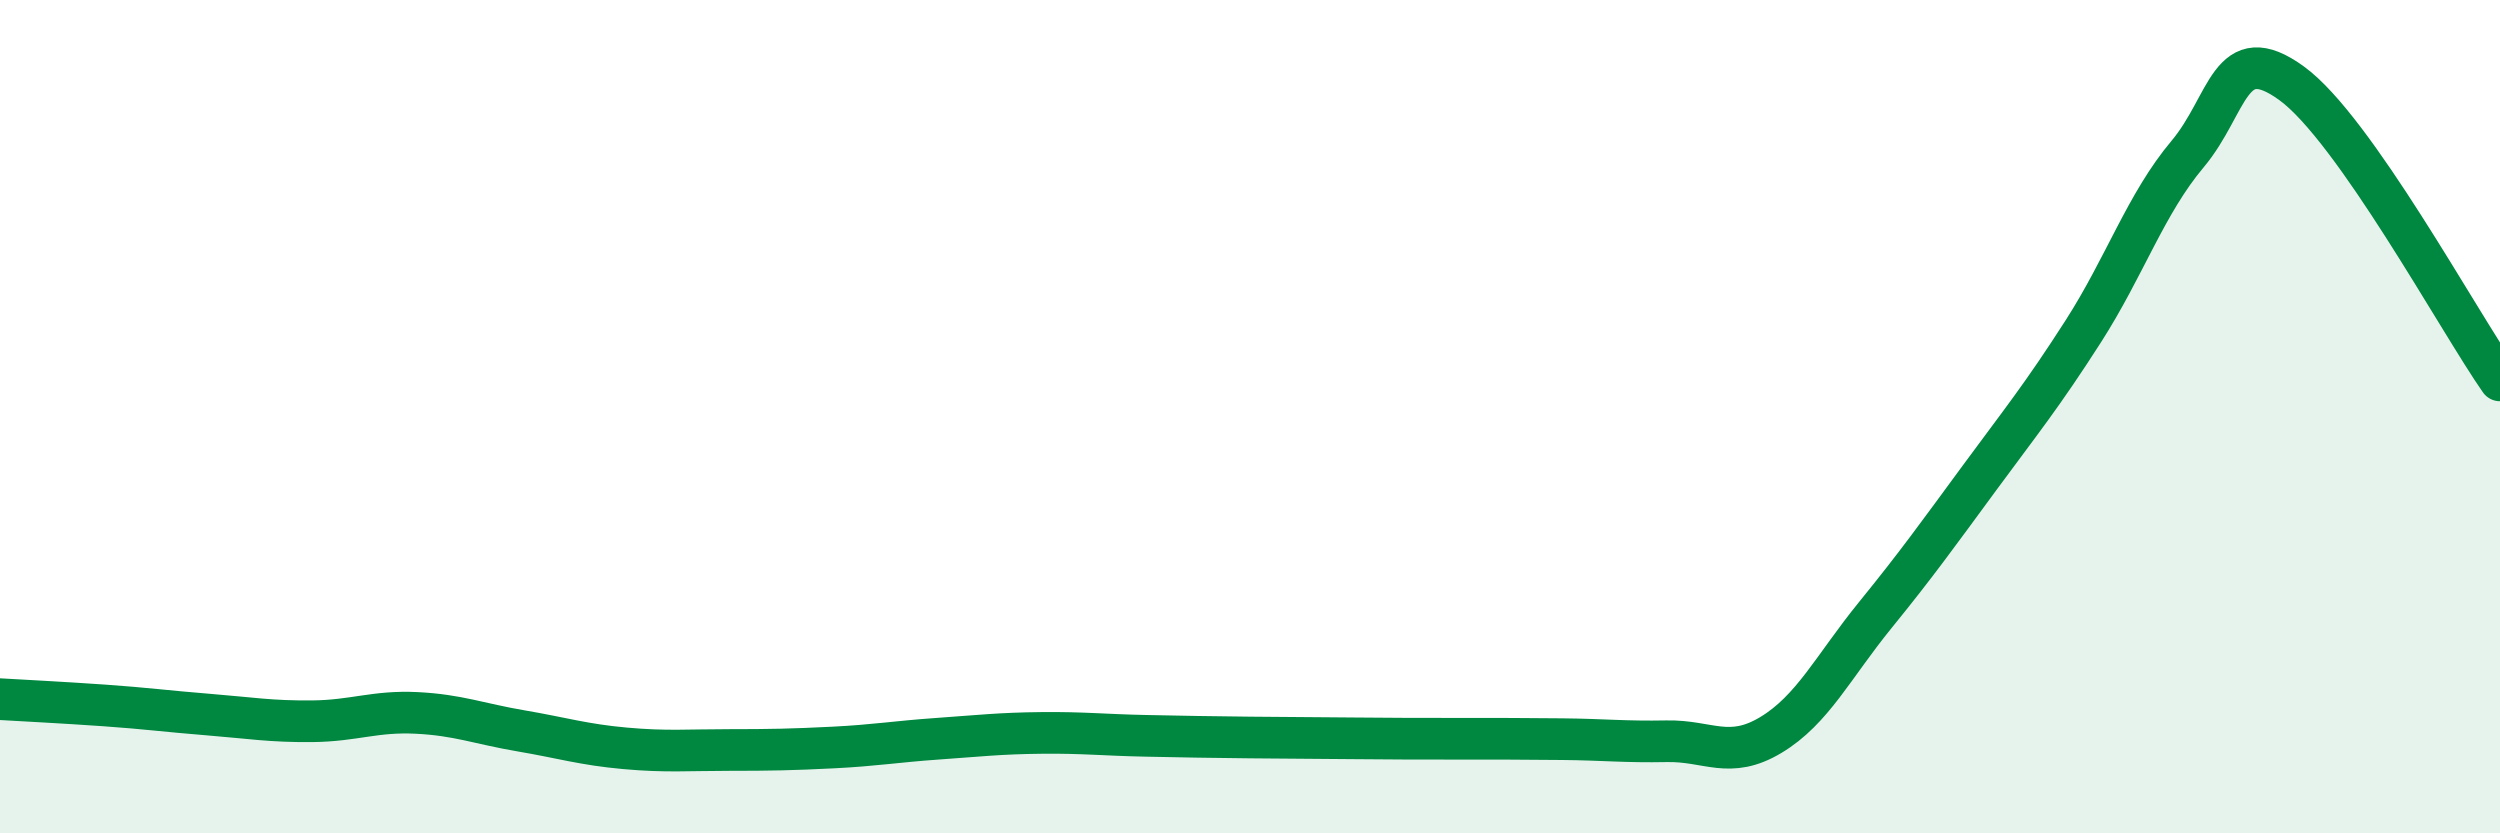 
    <svg width="60" height="20" viewBox="0 0 60 20" xmlns="http://www.w3.org/2000/svg">
      <path
        d="M 0,16.78 C 0.5,16.81 1.5,16.86 2.5,16.93 C 3.5,17 4,17.07 5,17.15 C 6,17.23 6.5,17.32 7.5,17.31 C 8.5,17.3 9,17.06 10,17.11 C 11,17.16 11.5,17.37 12.5,17.54 C 13.5,17.71 14,17.87 15,17.96 C 16,18.05 16.5,18 17.5,18 C 18.5,18 19,17.99 20,17.94 C 21,17.89 21.5,17.8 22.5,17.73 C 23.5,17.66 24,17.6 25,17.59 C 26,17.58 26.5,17.64 27.5,17.66 C 28.5,17.68 29,17.69 30,17.7 C 31,17.71 31.5,17.71 32.5,17.72 C 33.5,17.73 34,17.73 35,17.73 C 36,17.73 36.5,17.73 37.5,17.74 C 38.5,17.75 39,17.81 40,17.79 C 41,17.77 41.5,18.24 42.5,17.64 C 43.5,17.04 44,16 45,14.77 C 46,13.54 46.5,12.84 47.5,11.48 C 48.5,10.12 49,9.51 50,7.95 C 51,6.39 51.5,4.89 52.5,3.7 C 53.5,2.51 53.5,0.91 55,2 C 56.5,3.09 59,7.7 60,9.13L60 20L0 20Z"
        fill="#008740"
        opacity="0.1"
        stroke-linecap="round"
        stroke-linejoin="round"
      />
      <path
        d="M 0,16.78 C 0.5,16.81 1.5,16.86 2.5,16.93 C 3.5,17 4,17.07 5,17.15 C 6,17.23 6.5,17.32 7.5,17.31 C 8.5,17.3 9,17.06 10,17.11 C 11,17.16 11.5,17.37 12.5,17.54 C 13.5,17.71 14,17.87 15,17.96 C 16,18.05 16.5,18 17.5,18 C 18.5,18 19,17.99 20,17.94 C 21,17.89 21.5,17.8 22.5,17.73 C 23.5,17.66 24,17.6 25,17.59 C 26,17.58 26.5,17.64 27.5,17.66 C 28.5,17.68 29,17.69 30,17.7 C 31,17.71 31.5,17.71 32.5,17.72 C 33.5,17.73 34,17.73 35,17.73 C 36,17.73 36.5,17.73 37.5,17.74 C 38.5,17.75 39,17.81 40,17.79 C 41,17.77 41.5,18.24 42.5,17.64 C 43.5,17.04 44,16 45,14.77 C 46,13.54 46.5,12.84 47.5,11.48 C 48.5,10.12 49,9.51 50,7.95 C 51,6.39 51.5,4.89 52.5,3.7 C 53.5,2.51 53.5,0.91 55,2 C 56.5,3.09 59,7.7 60,9.13"
        stroke="#008740"
        stroke-width="1"
        fill="none"
        stroke-linecap="round"
        stroke-linejoin="round"
      />
    </svg>
  